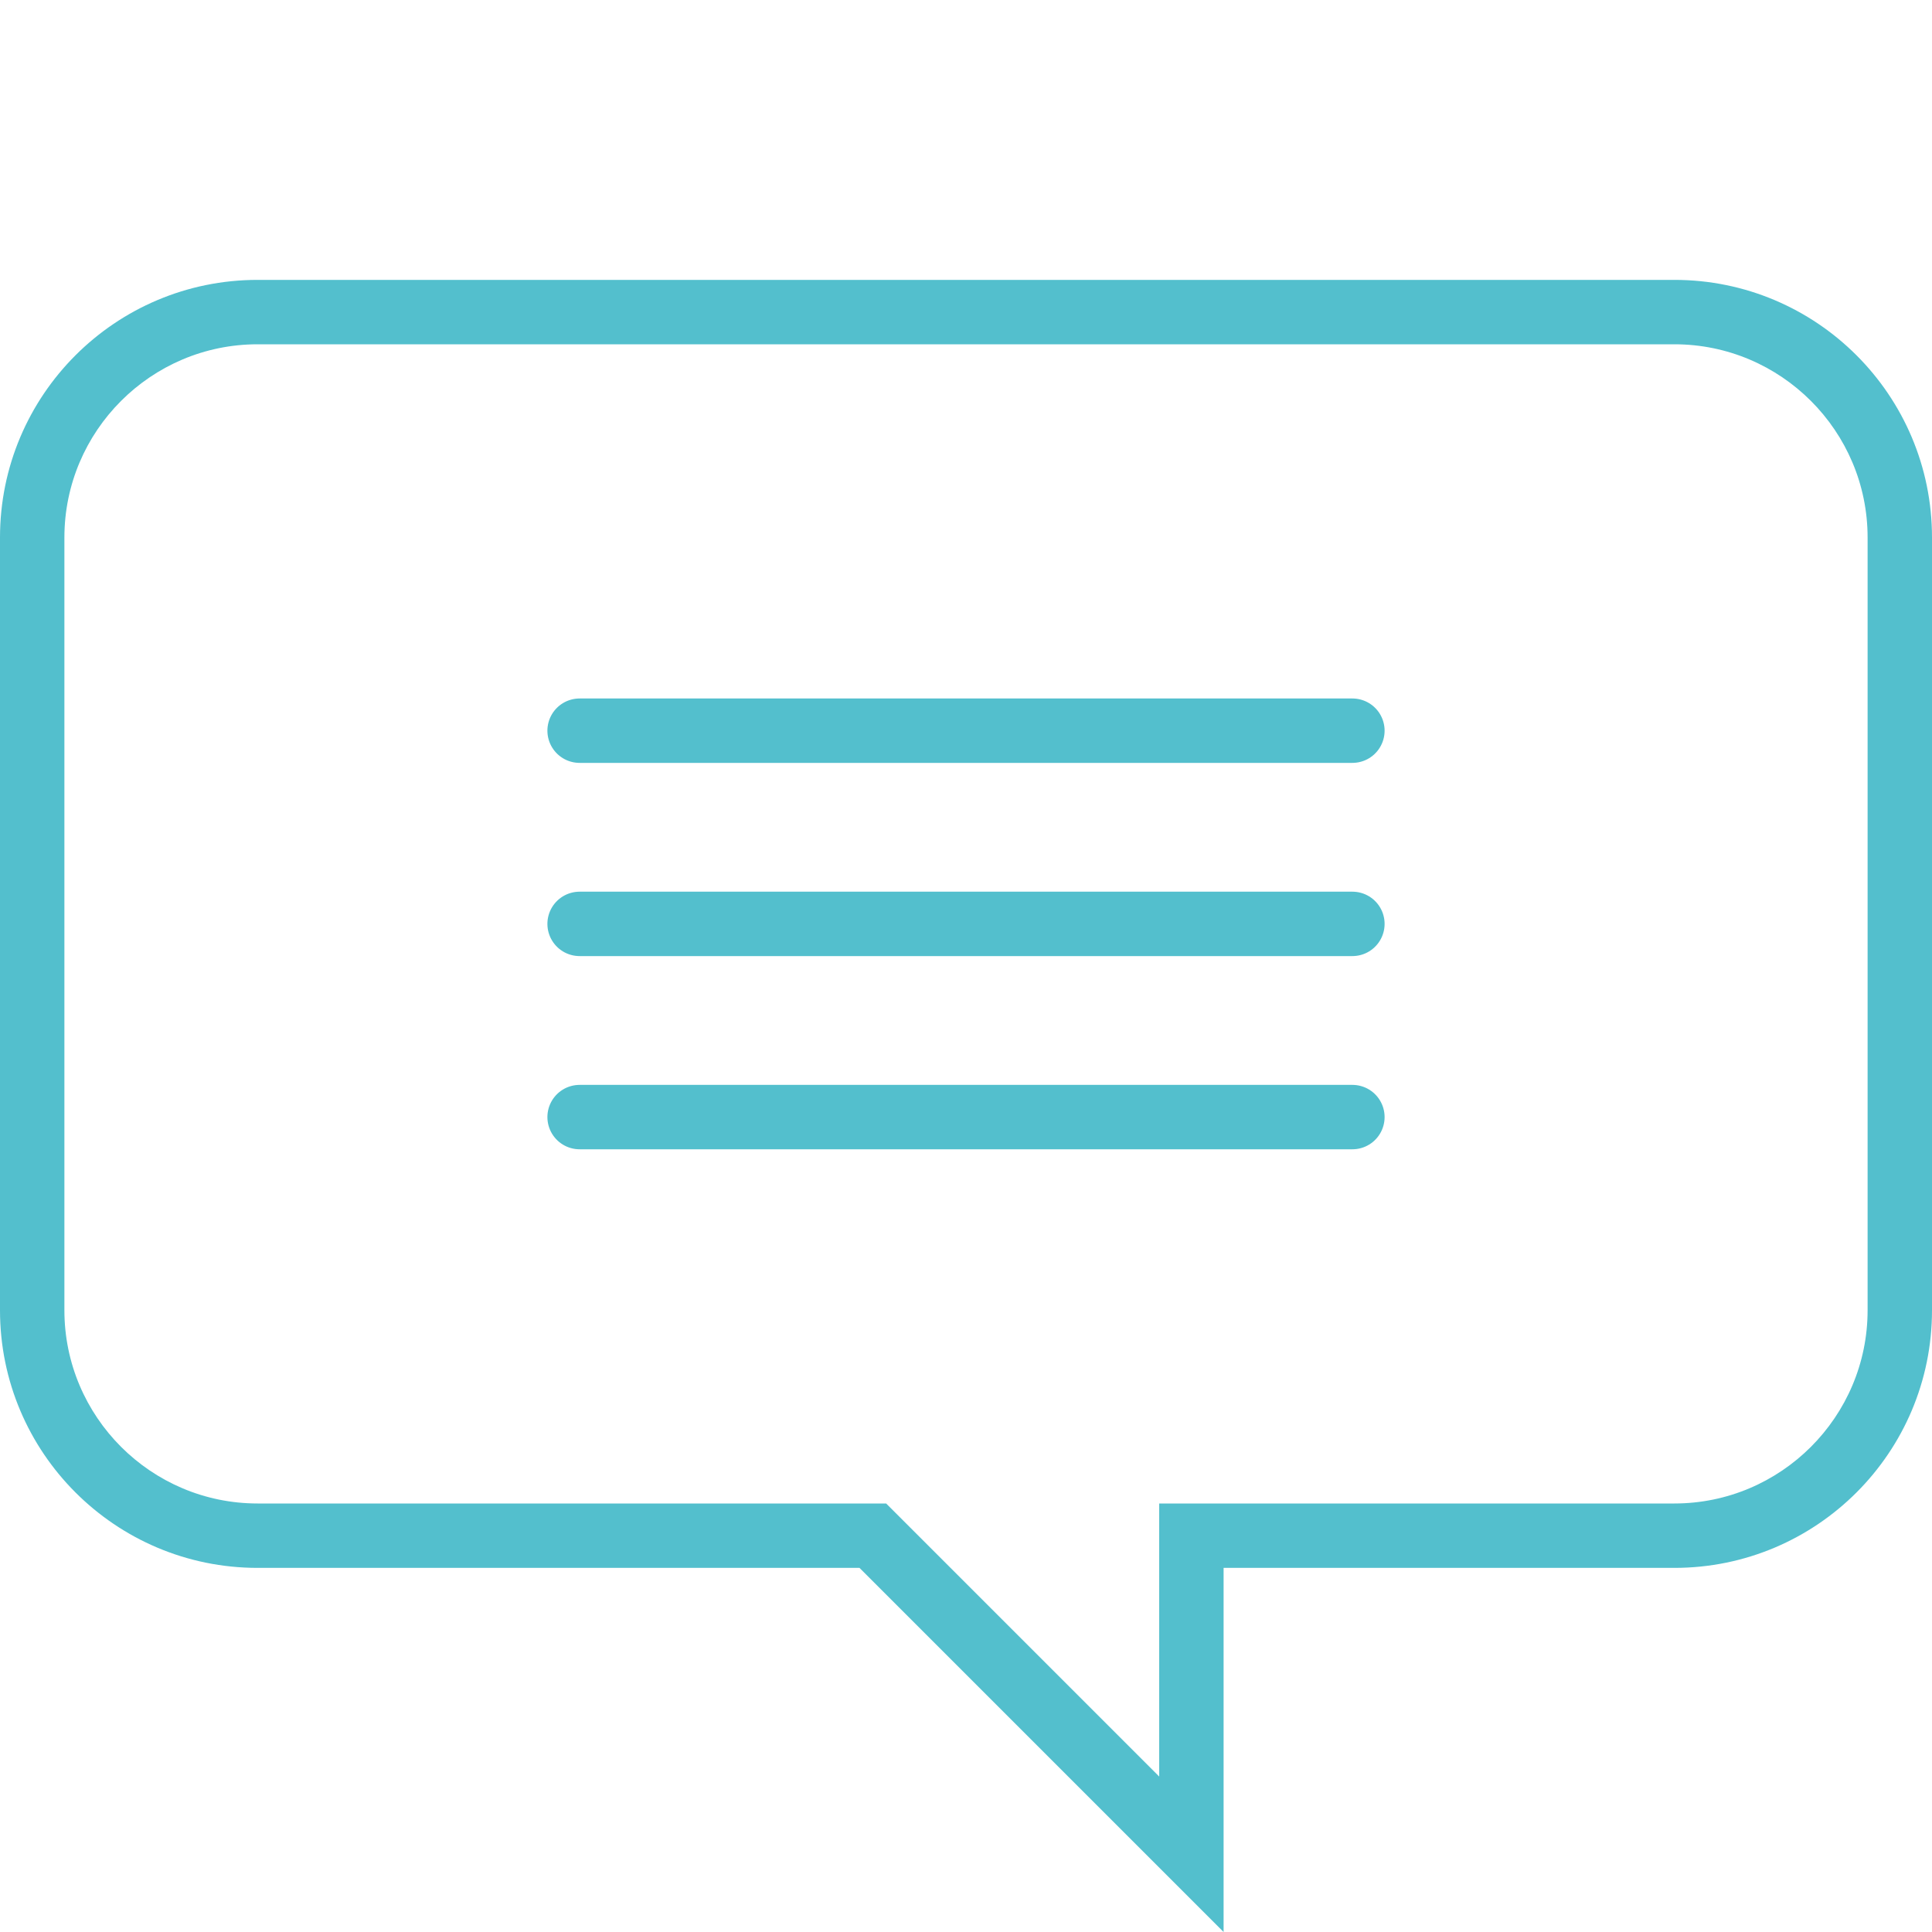 <svg xmlns="http://www.w3.org/2000/svg" width="60" height="60" viewBox="0 0 60 60">
  <g id="グループ_32375" data-name="グループ 32375" transform="translate(-475 -3468)">
    <g id="グループ_32028" data-name="グループ 32028" transform="translate(311 6474)">
      <g id="グループ_32027" data-name="グループ 32027">
        <line id="線_152" data-name="線 152" x2="24" transform="translate(182 -2977.308)" fill="none" stroke="#53bfcd" stroke-linecap="round" stroke-linejoin="round" stroke-width="2"/>
        <line id="線_153" data-name="線 153" x2="24" transform="translate(182 -2983.308)" fill="none" stroke="#53bfcd" stroke-linecap="round" stroke-linejoin="round" stroke-width="2"/>
        <line id="線_154" data-name="線 154" x2="24" transform="translate(182 -2971.308)" fill="none" stroke="#53bfcd" stroke-linecap="round" stroke-linejoin="round" stroke-width="2"/>
      </g>
      <g id="パス_8338" data-name="パス 8338" fill="none" stroke-linecap="round" stroke-miterlimit="10">
        <path d="M216-2997.308H172a8,8,0,0,0-8,8v24a8,8,0,0,0,8,8h18.692L202-2946v-11.308h14a8,8,0,0,0,8-8v-24A8,8,0,0,0,216-2997.308Z" stroke="none"/>
        <path d="M 172 -2995.308 C 168.692 -2995.308 166 -2992.616 166 -2989.308 L 166 -2965.308 C 166 -2962 168.692 -2959.308 172 -2959.308 L 191.52 -2959.308 L 200 -2950.828 L 200 -2959.308 L 216 -2959.308 C 219.308 -2959.308 222 -2962 222 -2965.308 L 222 -2989.308 C 222 -2992.616 219.308 -2995.308 216 -2995.308 L 172 -2995.308 M 172 -2997.308 L 216 -2997.308 C 220.418 -2997.308 224 -2993.726 224 -2989.308 L 224 -2965.308 C 224 -2960.89 220.418 -2957.308 216 -2957.308 L 202 -2957.308 L 202 -2946 L 190.692 -2957.308 L 172 -2957.308 C 167.582 -2957.308 164 -2960.89 164 -2965.308 L 164 -2989.308 C 164 -2993.726 167.582 -2997.308 172 -2997.308 Z" stroke="none" fill="#53bfcd"/>
      </g>
    </g>
    <rect id="長方形_2652" data-name="長方形 2652" width="60" height="60" transform="translate(475 3468)" fill="none"/>
  </g>
</svg>
